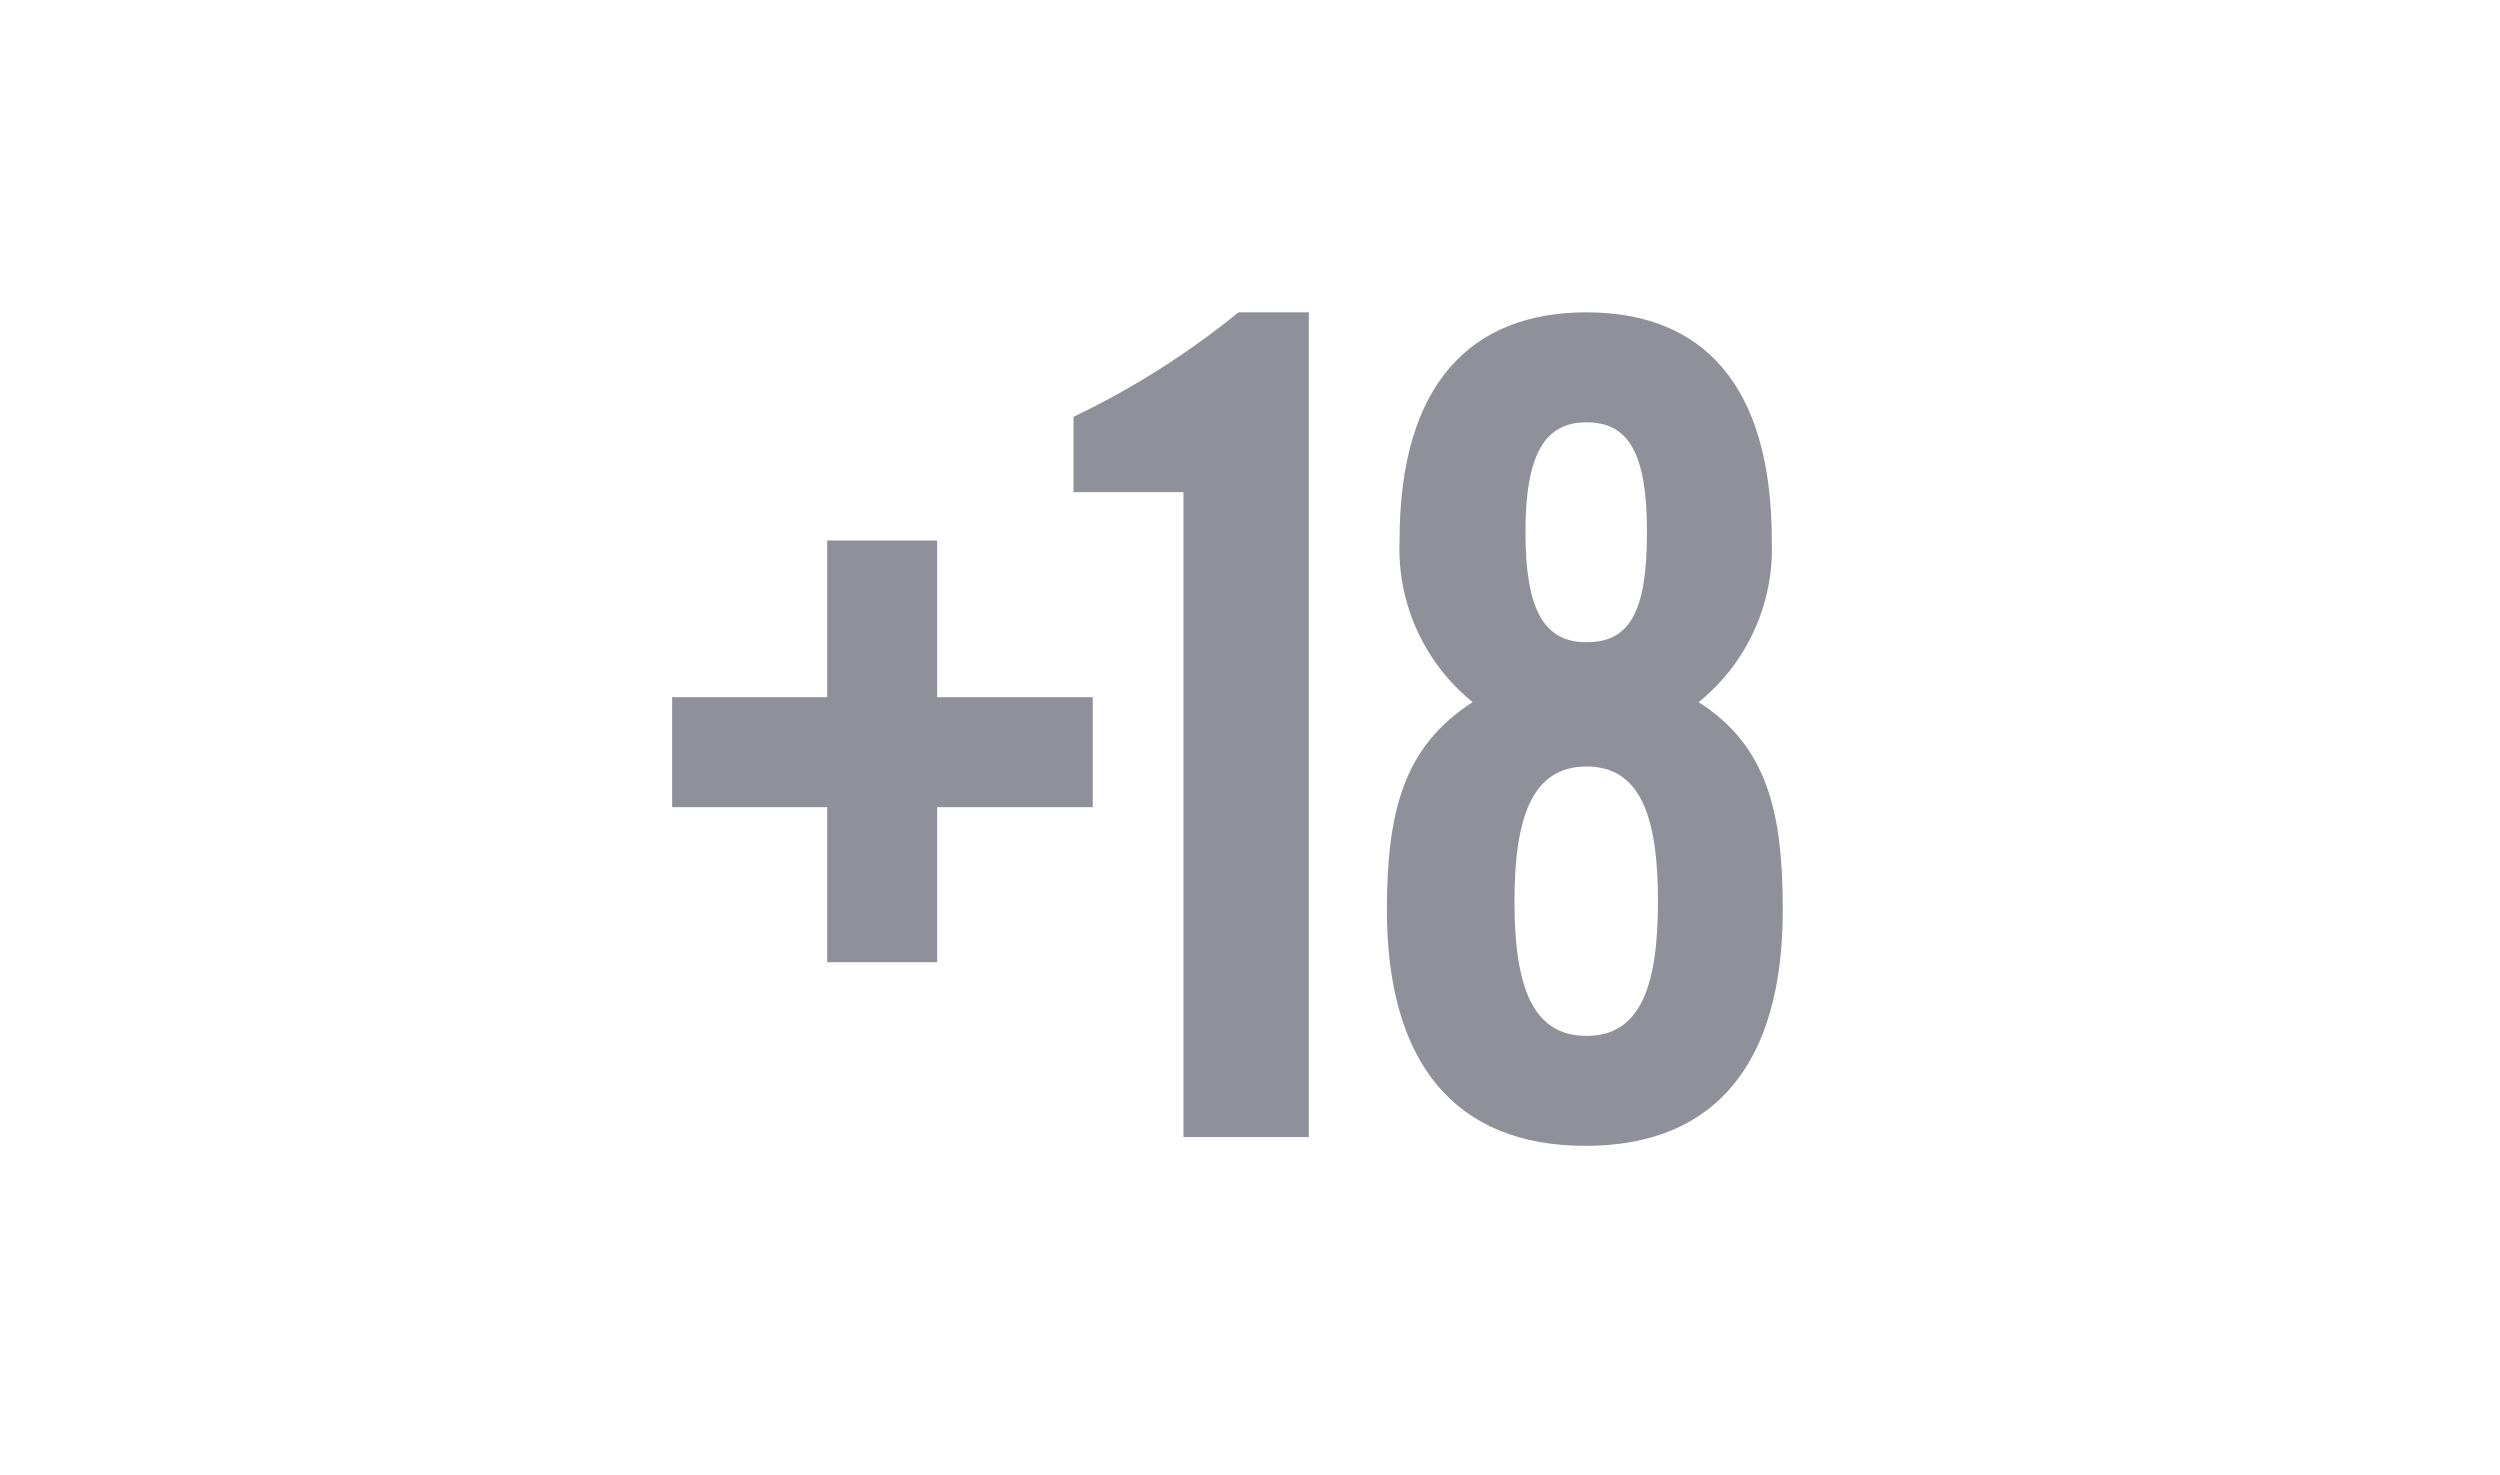 <svg width="122" height="72" viewBox="0 0 122 72" fill="none" xmlns="http://www.w3.org/2000/svg">
<path d="M40.367 26.377H45.733V34.024H53.326V39.39H45.733V46.957H40.367V39.39H32.8V34.024H40.367V26.377Z" fill="#8F9099"/>
<path d="M57.753 24.016H52.387V20.34C55.263 18.965 57.965 17.254 60.437 15.242H63.871V55.489H57.753V24.016Z" fill="#8F9099"/>
<path d="M71.867 34.265C70.698 33.32 69.766 32.114 69.146 30.744C68.527 29.375 68.236 27.879 68.298 26.377C68.298 18.703 71.813 15.242 77.421 15.242C83.029 15.242 86.463 18.703 86.463 26.377C86.525 27.879 86.235 29.375 85.615 30.744C84.996 32.114 84.064 33.32 82.895 34.265C86.249 36.412 87 39.632 87 44.408C87 51.867 83.727 55.918 77.367 55.918C71.008 55.918 67.681 51.867 67.681 44.408C67.681 39.578 68.513 36.412 71.867 34.265ZM80.909 43.978C80.909 39.846 80.051 37.405 77.421 37.405C74.791 37.405 73.906 39.846 73.906 43.978C73.906 48.11 74.765 50.552 77.421 50.552C80.077 50.552 80.909 48.084 80.909 43.978ZM80.373 25.974C80.373 22.137 79.487 20.608 77.421 20.608C75.355 20.608 74.443 22.218 74.443 25.974C74.443 29.731 75.328 31.341 77.421 31.341C79.514 31.341 80.373 29.892 80.373 25.974Z" fill="#8F9099"/>
</svg>
